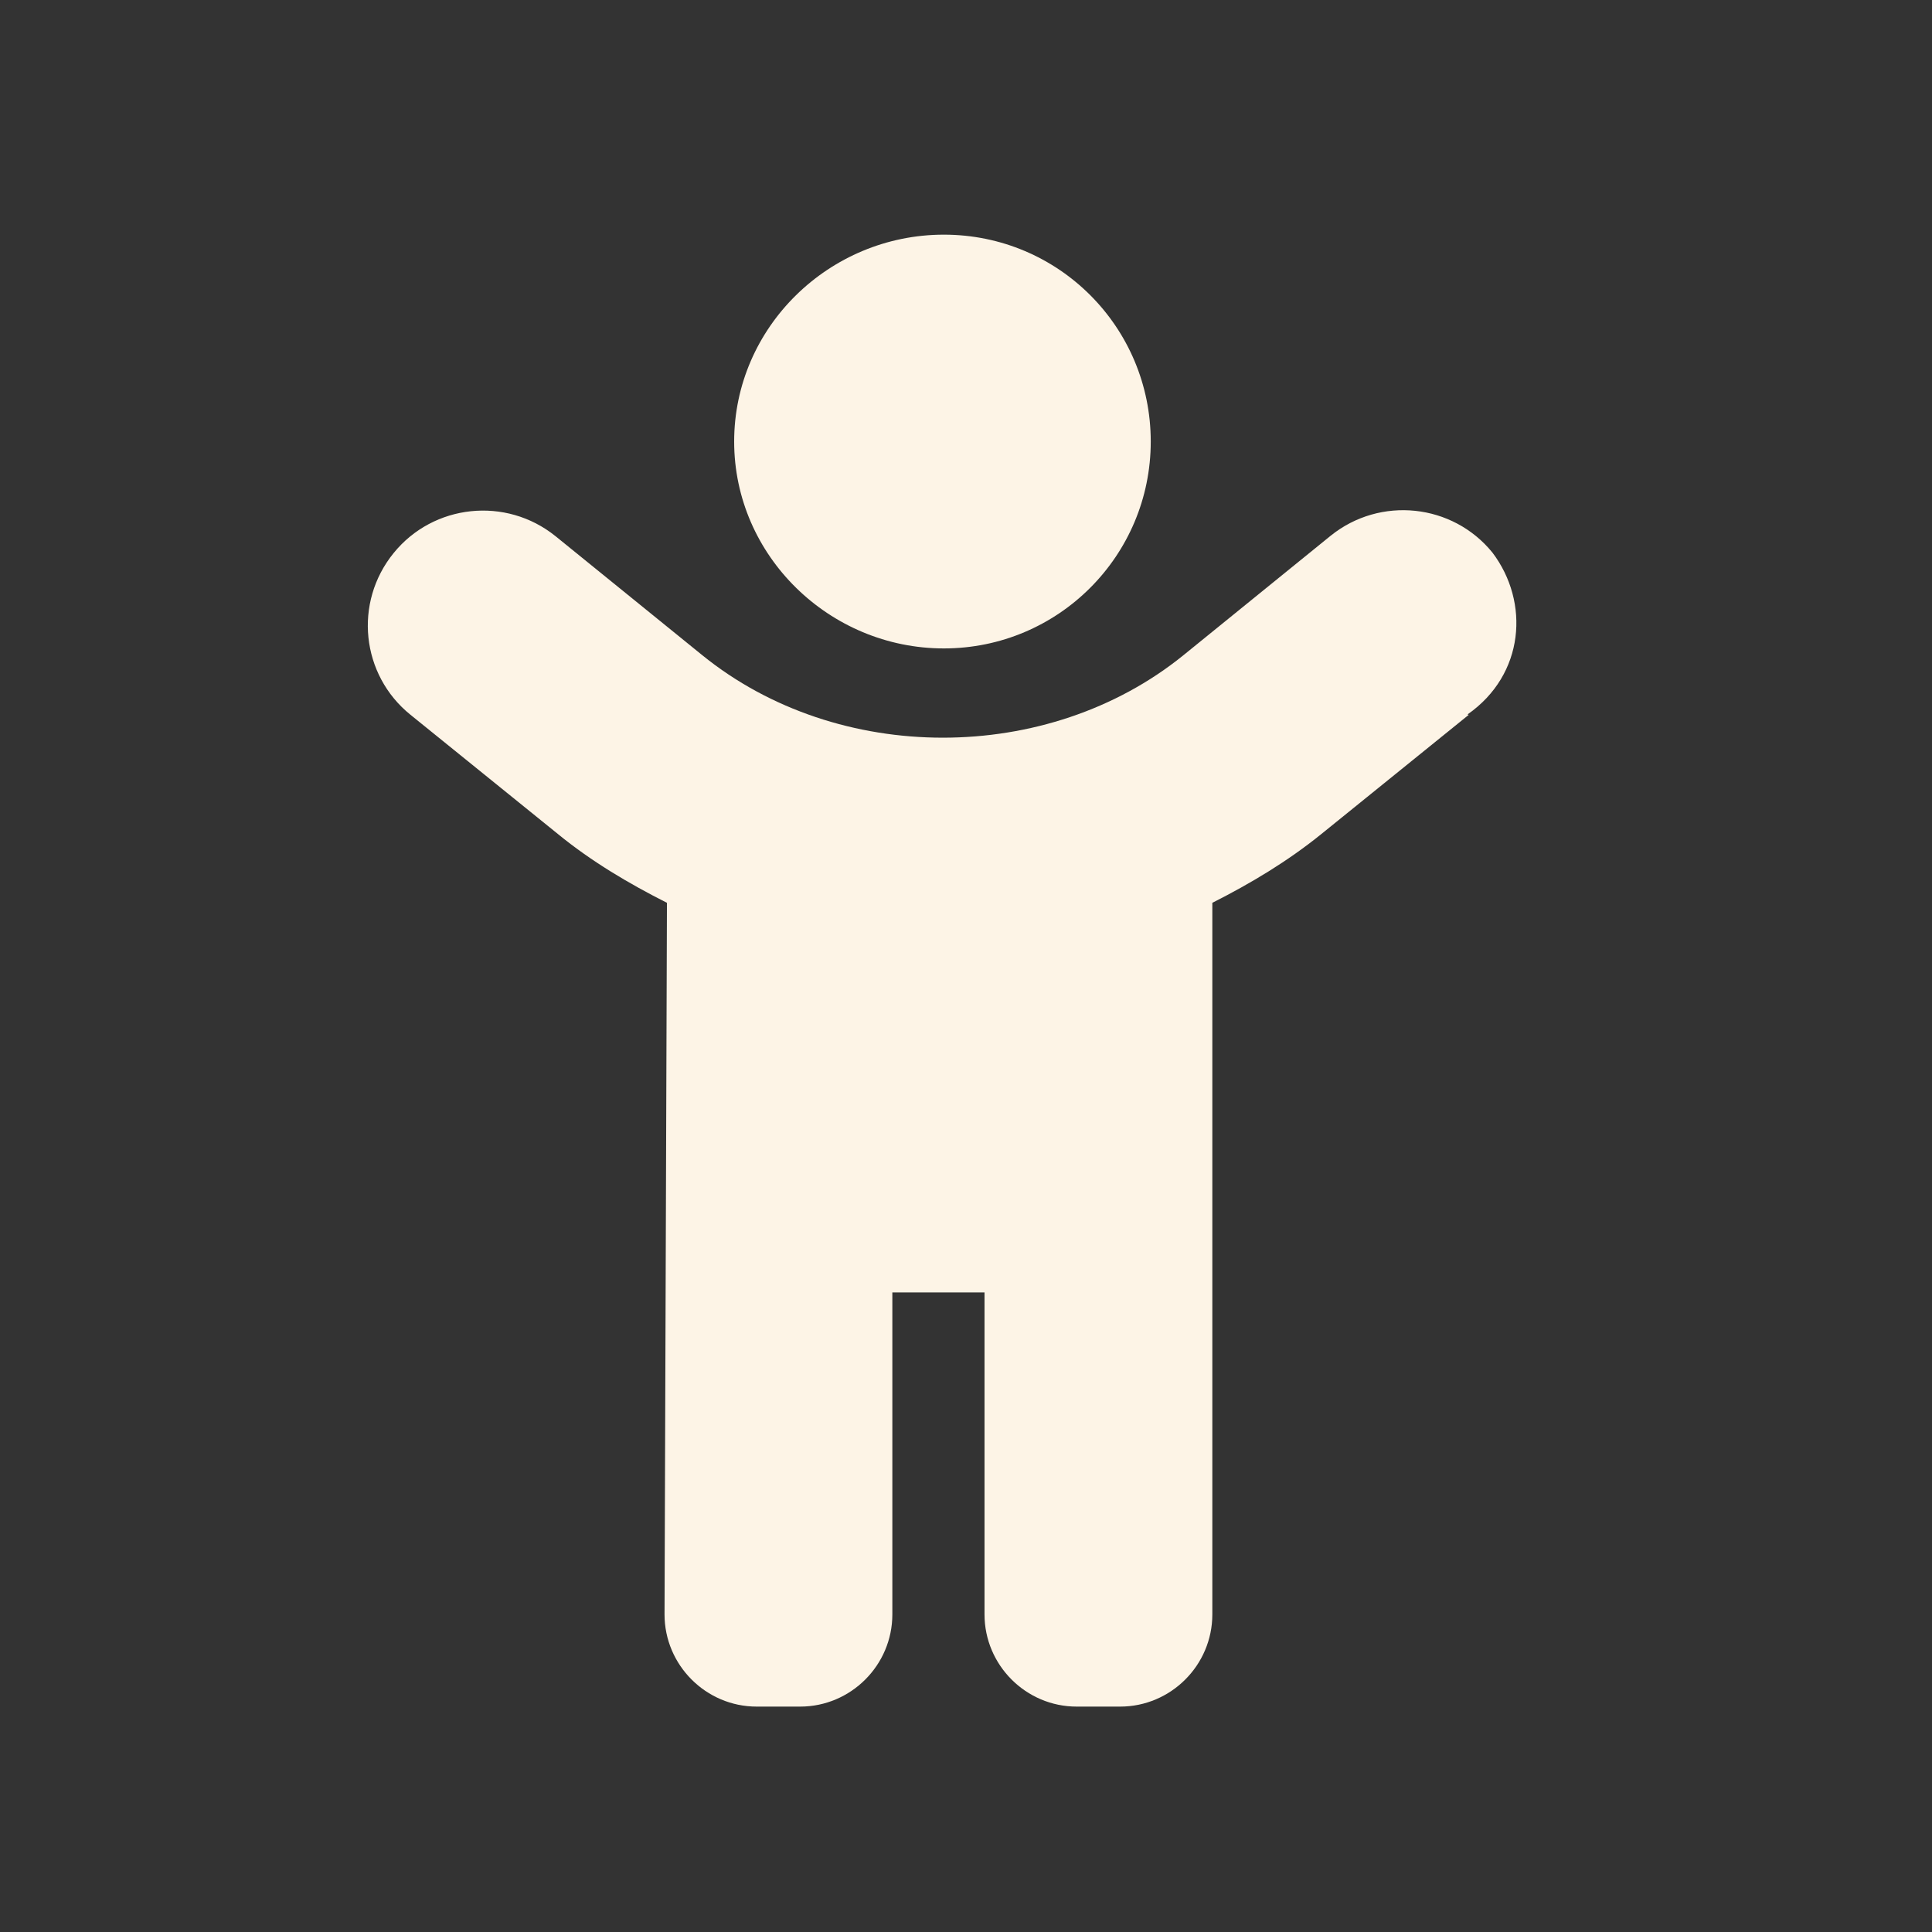 <?xml version="1.0" encoding="UTF-8"?><svg id="Layer_1" xmlns="http://www.w3.org/2000/svg" viewBox="0 0 48 48"><rect x="0" y="0" width="48" height="48" fill="#333333" stroke="none"/><defs><style>.cls-1{fill:#fdf4e6;stroke-width:0px;}</style></defs><path class="cls-1" d="M36.49,17.76l-3.66,2.96c-.84.68-1.76,1.23-2.71,1.71v17.68c0,1.26-1.03,2.29-2.29,2.29h-1.08c-1.26,0-2.29-1.03-2.29-2.29v-8h-2.29v8c0,1.26-1.03,2.29-2.29,2.29h-1.08c-1.26,0-2.29-1.03-2.29-2.29l.06-17.68c-.95-.48-1.88-1.03-2.71-1.71l-3.66-2.96c-1.23-.99-1.42-2.79-.42-4.02.99-1.22,2.79-1.41,4.02-.42l3.65,2.96c3.37,2.73,8.58,2.73,11.95,0l3.66-2.97c1.23-.99,3.03-.8,4.02.42.93,1.23.8,3.03-.62,4.02ZM18.24,10.97c0-2.84,2.36-5.14,5.21-5.14s5.14,2.3,5.14,5.14-2.3,5.14-5.14,5.14-5.21-2.3-5.21-5.14Z"/></svg>